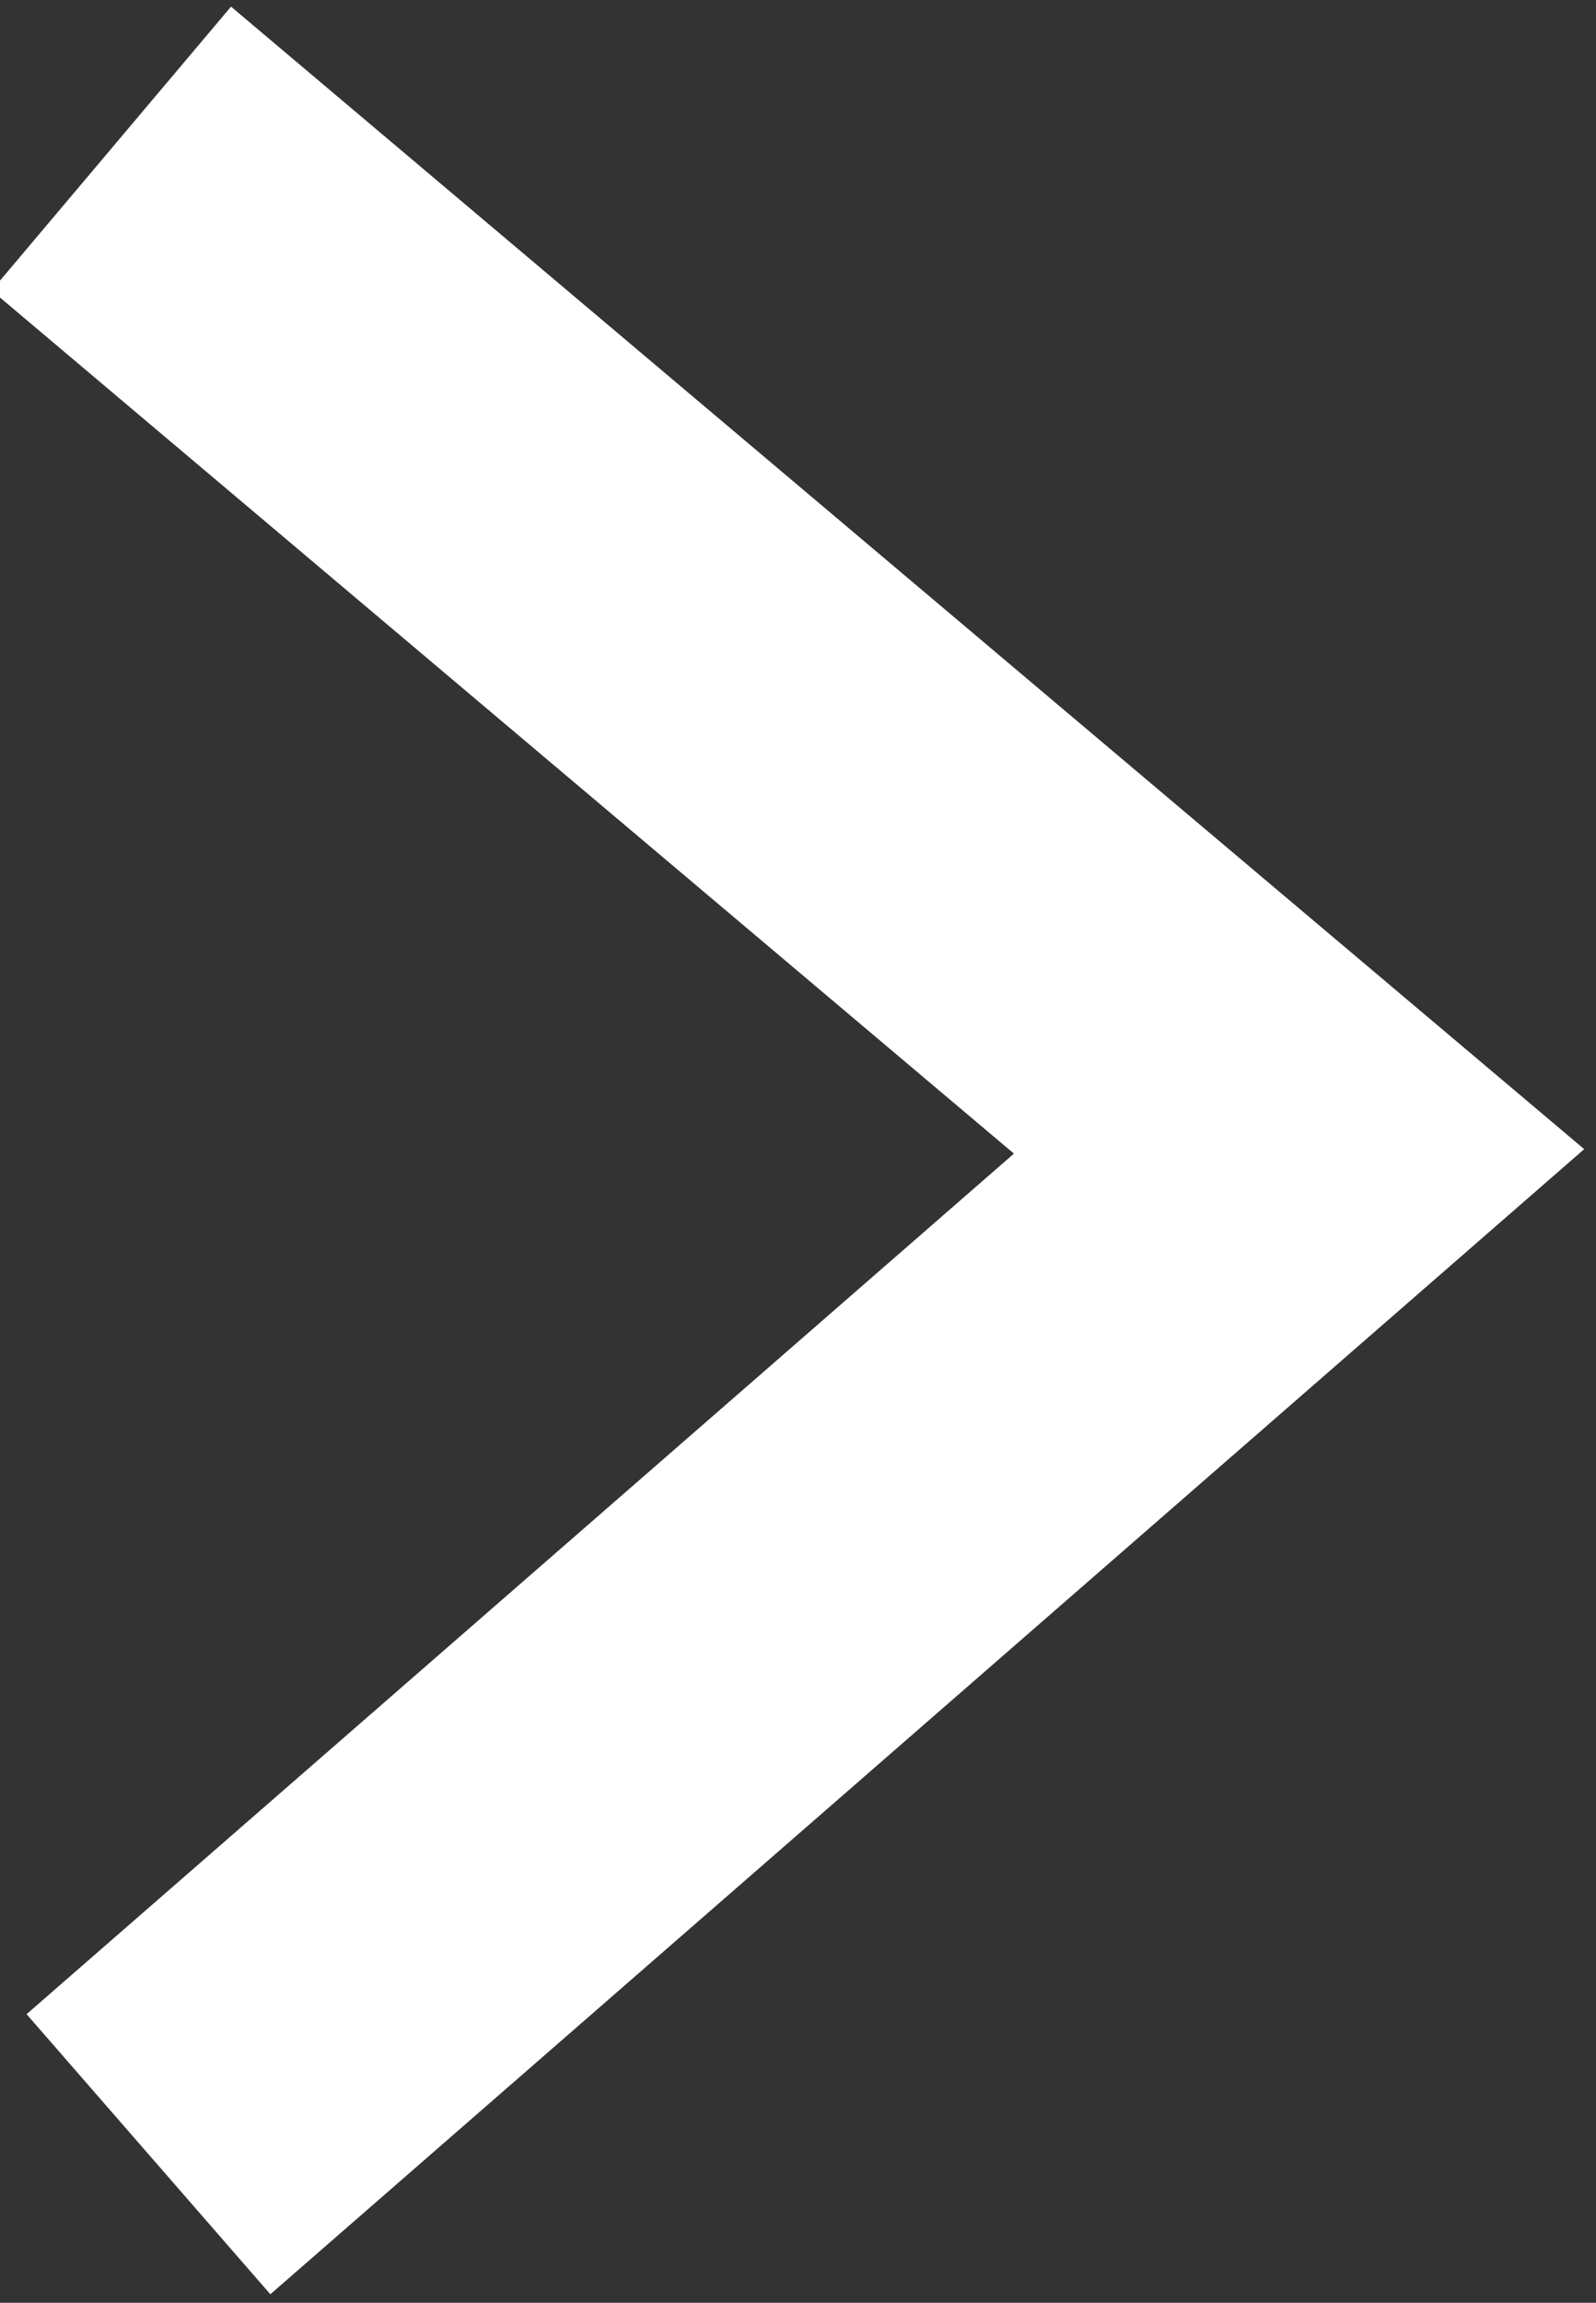 <?xml version="1.0" encoding="utf-8"?>
<!-- Generator: Adobe Illustrator 19.0.0, SVG Export Plug-In . SVG Version: 6.00 Build 0)  -->
<svg version="1.1" id="Layer_1" xmlns="http://www.w3.org/2000/svg" xmlns:xlink="http://www.w3.org/1999/xlink" x="0px" y="0px"
	 viewBox="0 0 4.3 6.2" style="enable-background:new 0 0 4.3 6.2;" xml:space="preserve">
<rect x="0" y="0" width="4.3" height="6.2" fill="#333333" stroke="none"/>
<style type="text/css">
	.st0{fill:none;stroke:#FFFFFF;stroke-miterlimit:10;}
</style>
<g id="XMLID_674_">
	<polyline id="XMLID_93_" class="st0" points="0.3,0.4 3.5,3.1 0.4,5.8 	"/>
</g>
</svg>
